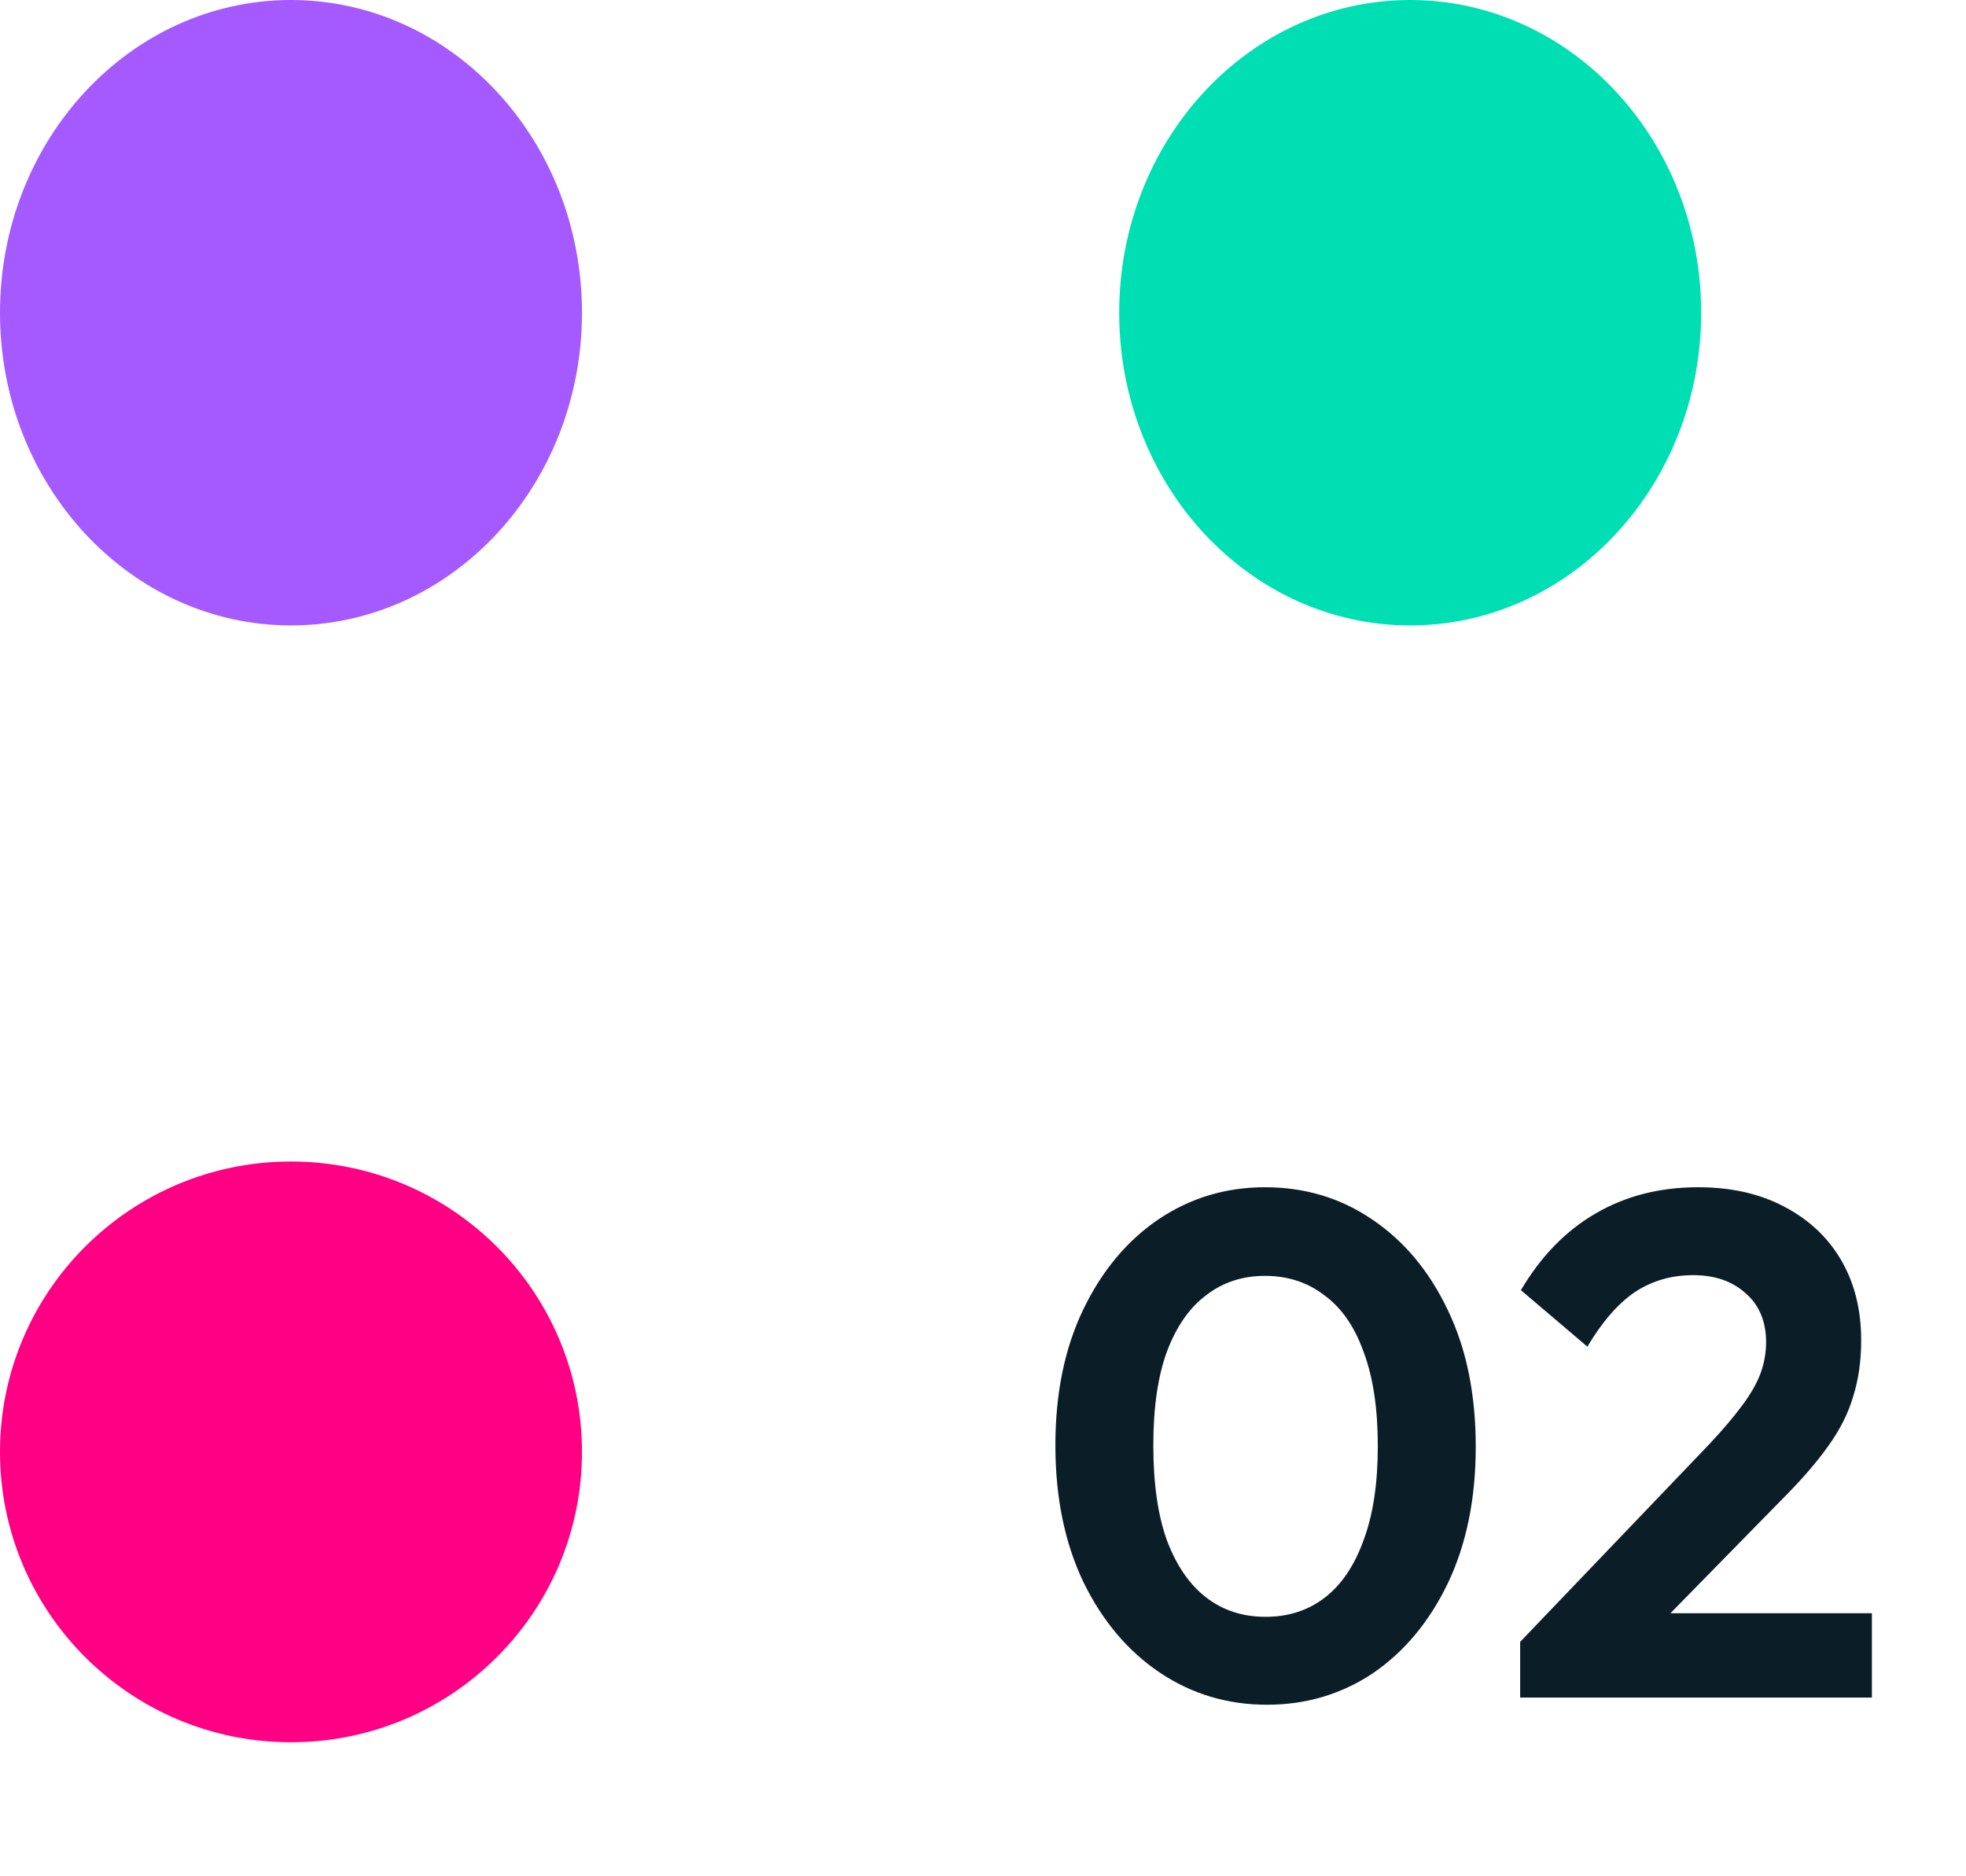 <svg width="44" height="42" viewBox="0 0 44 42" fill="none" xmlns="http://www.w3.org/2000/svg">
<path d="M31.56 14C35.157 14 38.073 10.866 38.073 7C38.073 3.134 35.157 0 31.56 0C27.963 0 25.048 3.134 25.048 7C25.048 10.866 27.963 14 31.56 14Z" fill="#00DFB4"/>
<path d="M6.512 14C10.109 14 13.025 10.866 13.025 7C13.025 3.134 10.109 0 6.512 0C2.916 0 0 3.134 0 7C0 10.866 2.916 14 6.512 14Z" fill="#A55AFF"/>
<path d="M6.512 39C10.109 39 13.025 36.09 13.025 32.5C13.025 28.91 10.109 26 6.512 26C2.916 26 0 28.91 0 32.5C0 36.09 2.916 39 6.512 39Z" fill="#FF0085"/>
<path d="M28.356 38.16C27.471 38.16 26.671 37.92 25.956 37.44C25.241 36.96 24.671 36.283 24.244 35.408C23.828 34.533 23.62 33.515 23.62 32.352C23.62 31.189 23.828 30.176 24.244 29.312C24.66 28.448 25.22 27.776 25.924 27.296C26.639 26.816 27.433 26.576 28.308 26.576C29.204 26.576 30.004 26.816 30.708 27.296C31.423 27.776 31.988 28.453 32.404 29.328C32.82 30.192 33.028 31.211 33.028 32.384C33.028 33.547 32.82 34.565 32.404 35.44C31.988 36.304 31.428 36.976 30.724 37.456C30.02 37.925 29.231 38.16 28.356 38.16ZM28.324 36.192C28.836 36.192 29.279 36.048 29.652 35.76C30.025 35.472 30.313 35.045 30.516 34.48C30.729 33.915 30.836 33.211 30.836 32.368C30.836 31.525 30.729 30.821 30.516 30.256C30.313 29.691 30.02 29.269 29.636 28.992C29.263 28.704 28.82 28.56 28.308 28.56C27.807 28.56 27.369 28.704 26.996 28.992C26.623 29.269 26.329 29.691 26.116 30.256C25.913 30.811 25.812 31.509 25.812 32.352C25.812 33.205 25.913 33.915 26.116 34.48C26.329 35.045 26.623 35.472 26.996 35.76C27.369 36.048 27.812 36.192 28.324 36.192ZM34.022 36.752L38.262 32.32C38.561 32 38.801 31.717 38.982 31.472C39.174 31.216 39.313 30.976 39.398 30.752C39.484 30.517 39.526 30.283 39.526 30.048C39.526 29.579 39.372 29.211 39.062 28.944C38.764 28.677 38.374 28.544 37.894 28.544C37.404 28.544 36.966 28.672 36.582 28.928C36.209 29.184 35.857 29.589 35.526 30.144L34.038 28.88C34.486 28.123 35.041 27.552 35.702 27.168C36.374 26.773 37.142 26.576 38.006 26.576C38.742 26.576 39.382 26.72 39.926 27.008C40.481 27.296 40.908 27.696 41.206 28.208C41.505 28.72 41.654 29.317 41.654 30C41.654 30.459 41.596 30.875 41.478 31.248C41.372 31.621 41.185 31.995 40.918 32.368C40.662 32.731 40.305 33.141 39.846 33.6L36.758 36.752H34.022ZM34.022 38V36.752L35.878 36.112H41.894V38H34.022Z" fill="#0B1E28"/>
</svg>
